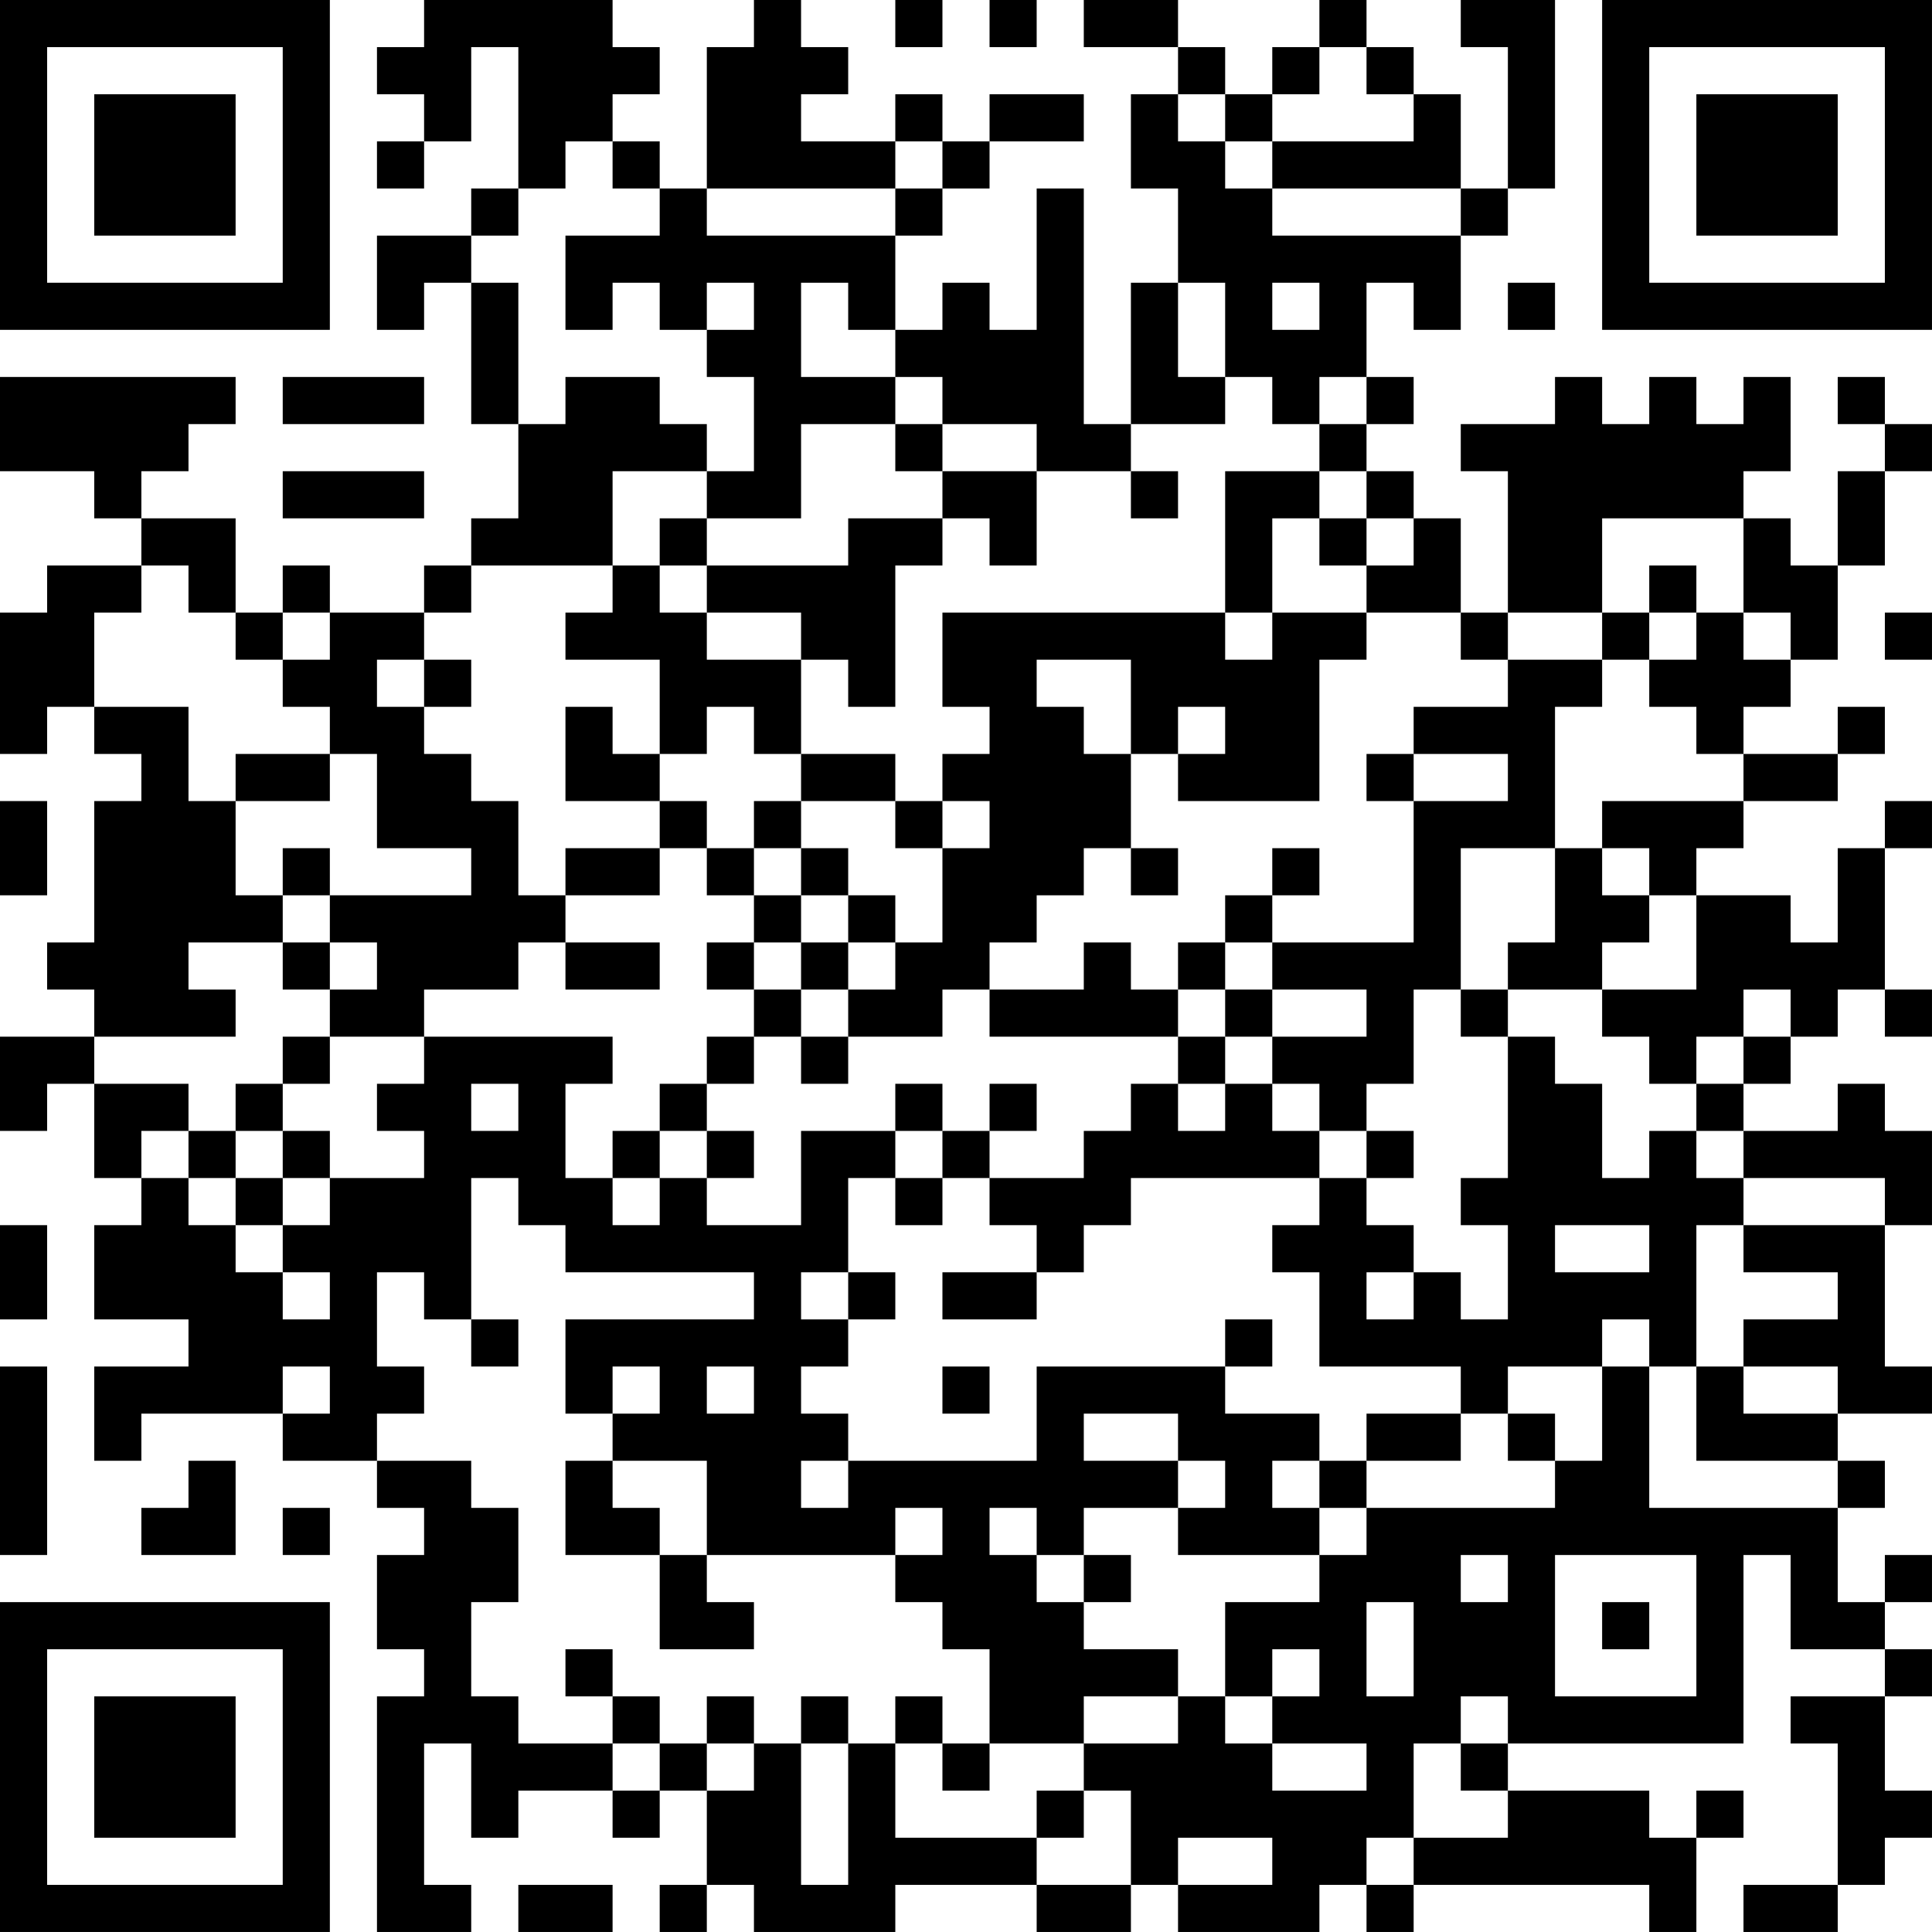 <?xml version="1.0" encoding="UTF-8"?>
<svg xmlns="http://www.w3.org/2000/svg" version="1.1" width="300" height="300" viewBox="0 0 300 300"><rect x="0" y="0" width="300" height="300" fill="#ffffff"/><g transform="scale(7.317)"><g transform="translate(0,0)"><path fill-rule="evenodd" d="M9 0L9 1L8 1L8 2L9 2L9 3L8 3L8 4L9 4L9 3L10 3L10 1L11 1L11 4L10 4L10 5L8 5L8 7L9 7L9 6L10 6L10 9L11 9L11 11L10 11L10 12L9 12L9 13L7 13L7 12L6 12L6 13L5 13L5 11L3 11L3 10L4 10L4 9L5 9L5 8L0 8L0 10L2 10L2 11L3 11L3 12L1 12L1 13L0 13L0 16L1 16L1 15L2 15L2 16L3 16L3 17L2 17L2 20L1 20L1 21L2 21L2 22L0 22L0 24L1 24L1 23L2 23L2 25L3 25L3 26L2 26L2 28L4 28L4 29L2 29L2 31L3 31L3 30L6 30L6 31L8 31L8 32L9 32L9 33L8 33L8 35L9 35L9 36L8 36L8 41L10 41L10 40L9 40L9 37L10 37L10 39L11 39L11 38L13 38L13 39L14 39L14 38L15 38L15 40L14 40L14 41L15 41L15 40L16 40L16 41L19 41L19 40L22 40L22 41L24 41L24 40L25 40L25 41L28 41L28 40L29 40L29 41L30 41L30 40L35 40L35 41L36 41L36 39L37 39L37 38L36 38L36 39L35 39L35 38L32 38L32 37L37 37L37 33L38 33L38 35L40 35L40 36L38 36L38 37L39 37L39 40L37 40L37 41L39 41L39 40L40 40L40 39L41 39L41 38L40 38L40 36L41 36L41 35L40 35L40 34L41 34L41 33L40 33L40 34L39 34L39 32L40 32L40 31L39 31L39 30L41 30L41 29L40 29L40 26L41 26L41 24L40 24L40 23L39 23L39 24L37 24L37 23L38 23L38 22L39 22L39 21L40 21L40 22L41 22L41 21L40 21L40 18L41 18L41 17L40 17L40 18L39 18L39 20L38 20L38 19L36 19L36 18L37 18L37 17L39 17L39 16L40 16L40 15L39 15L39 16L37 16L37 15L38 15L38 14L39 14L39 12L40 12L40 10L41 10L41 9L40 9L40 8L39 8L39 9L40 9L40 10L39 10L39 12L38 12L38 11L37 11L37 10L38 10L38 8L37 8L37 9L36 9L36 8L35 8L35 9L34 9L34 8L33 8L33 9L31 9L31 10L32 10L32 13L31 13L31 11L30 11L30 10L29 10L29 9L30 9L30 8L29 8L29 6L30 6L30 7L31 7L31 5L32 5L32 4L33 4L33 0L31 0L31 1L32 1L32 4L31 4L31 2L30 2L30 1L29 1L29 0L28 0L28 1L27 1L27 2L26 2L26 1L25 1L25 0L23 0L23 1L25 1L25 2L24 2L24 4L25 4L25 6L24 6L24 9L23 9L23 4L22 4L22 7L21 7L21 6L20 6L20 7L19 7L19 5L20 5L20 4L21 4L21 3L23 3L23 2L21 2L21 3L20 3L20 2L19 2L19 3L17 3L17 2L18 2L18 1L17 1L17 0L16 0L16 1L15 1L15 4L14 4L14 3L13 3L13 2L14 2L14 1L13 1L13 0ZM19 0L19 1L20 1L20 0ZM21 0L21 1L22 1L22 0ZM28 1L28 2L27 2L27 3L26 3L26 2L25 2L25 3L26 3L26 4L27 4L27 5L31 5L31 4L27 4L27 3L30 3L30 2L29 2L29 1ZM12 3L12 4L11 4L11 5L10 5L10 6L11 6L11 9L12 9L12 8L14 8L14 9L15 9L15 10L13 10L13 12L10 12L10 13L9 13L9 14L8 14L8 15L9 15L9 16L10 16L10 17L11 17L11 19L12 19L12 20L11 20L11 21L9 21L9 22L7 22L7 21L8 21L8 20L7 20L7 19L10 19L10 18L8 18L8 16L7 16L7 15L6 15L6 14L7 14L7 13L6 13L6 14L5 14L5 13L4 13L4 12L3 12L3 13L2 13L2 15L4 15L4 17L5 17L5 19L6 19L6 20L4 20L4 21L5 21L5 22L2 22L2 23L4 23L4 24L3 24L3 25L4 25L4 26L5 26L5 27L6 27L6 28L7 28L7 27L6 27L6 26L7 26L7 25L9 25L9 24L8 24L8 23L9 23L9 22L13 22L13 23L12 23L12 25L13 25L13 26L14 26L14 25L15 25L15 26L17 26L17 24L19 24L19 25L18 25L18 27L17 27L17 28L18 28L18 29L17 29L17 30L18 30L18 31L17 31L17 32L18 32L18 31L22 31L22 29L26 29L26 30L28 30L28 31L27 31L27 32L28 32L28 33L25 33L25 32L26 32L26 31L25 31L25 30L23 30L23 31L25 31L25 32L23 32L23 33L22 33L22 32L21 32L21 33L22 33L22 34L23 34L23 35L25 35L25 36L23 36L23 37L21 37L21 35L20 35L20 34L19 34L19 33L20 33L20 32L19 32L19 33L15 33L15 31L13 31L13 30L14 30L14 29L13 29L13 30L12 30L12 28L16 28L16 27L12 27L12 26L11 26L11 25L10 25L10 28L9 28L9 27L8 27L8 29L9 29L9 30L8 30L8 31L10 31L10 32L11 32L11 34L10 34L10 36L11 36L11 37L13 37L13 38L14 38L14 37L15 37L15 38L16 38L16 37L17 37L17 40L18 40L18 37L19 37L19 39L22 39L22 40L24 40L24 38L23 38L23 37L25 37L25 36L26 36L26 37L27 37L27 38L29 38L29 37L27 37L27 36L28 36L28 35L27 35L27 36L26 36L26 34L28 34L28 33L29 33L29 32L33 32L33 31L34 31L34 29L35 29L35 32L39 32L39 31L36 31L36 29L37 29L37 30L39 30L39 29L37 29L37 28L39 28L39 27L37 27L37 26L40 26L40 25L37 25L37 24L36 24L36 23L37 23L37 22L38 22L38 21L37 21L37 22L36 22L36 23L35 23L35 22L34 22L34 21L36 21L36 19L35 19L35 18L34 18L34 17L37 17L37 16L36 16L36 15L35 15L35 14L36 14L36 13L37 13L37 14L38 14L38 13L37 13L37 11L34 11L34 13L32 13L32 14L31 14L31 13L29 13L29 12L30 12L30 11L29 11L29 10L28 10L28 9L29 9L29 8L28 8L28 9L27 9L27 8L26 8L26 6L25 6L25 8L26 8L26 9L24 9L24 10L22 10L22 9L20 9L20 8L19 8L19 7L18 7L18 6L17 6L17 8L19 8L19 9L17 9L17 11L15 11L15 10L16 10L16 8L15 8L15 7L16 7L16 6L15 6L15 7L14 7L14 6L13 6L13 7L12 7L12 5L14 5L14 4L13 4L13 3ZM19 3L19 4L15 4L15 5L19 5L19 4L20 4L20 3ZM27 6L27 7L28 7L28 6ZM32 6L32 7L33 7L33 6ZM6 8L6 9L9 9L9 8ZM19 9L19 10L20 10L20 11L18 11L18 12L15 12L15 11L14 11L14 12L13 12L13 13L12 13L12 14L14 14L14 16L13 16L13 15L12 15L12 17L14 17L14 18L12 18L12 19L14 19L14 18L15 18L15 19L16 19L16 20L15 20L15 21L16 21L16 22L15 22L15 23L14 23L14 24L13 24L13 25L14 25L14 24L15 24L15 25L16 25L16 24L15 24L15 23L16 23L16 22L17 22L17 23L18 23L18 22L20 22L20 21L21 21L21 22L25 22L25 23L24 23L24 24L23 24L23 25L21 25L21 24L22 24L22 23L21 23L21 24L20 24L20 23L19 23L19 24L20 24L20 25L19 25L19 26L20 26L20 25L21 25L21 26L22 26L22 27L20 27L20 28L22 28L22 27L23 27L23 26L24 26L24 25L28 25L28 26L27 26L27 27L28 27L28 29L31 29L31 30L29 30L29 31L28 31L28 32L29 32L29 31L31 31L31 30L32 30L32 31L33 31L33 30L32 30L32 29L34 29L34 28L35 28L35 29L36 29L36 26L37 26L37 25L36 25L36 24L35 24L35 25L34 25L34 23L33 23L33 22L32 22L32 21L34 21L34 20L35 20L35 19L34 19L34 18L33 18L33 15L34 15L34 14L35 14L35 13L36 13L36 12L35 12L35 13L34 13L34 14L32 14L32 15L30 15L30 16L29 16L29 17L30 17L30 20L27 20L27 19L28 19L28 18L27 18L27 19L26 19L26 20L25 20L25 21L24 21L24 20L23 20L23 21L21 21L21 20L22 20L22 19L23 19L23 18L24 18L24 19L25 19L25 18L24 18L24 16L25 16L25 17L28 17L28 14L29 14L29 13L27 13L27 11L28 11L28 12L29 12L29 11L28 11L28 10L26 10L26 13L20 13L20 15L21 15L21 16L20 16L20 17L19 17L19 16L17 16L17 14L18 14L18 15L19 15L19 12L20 12L20 11L21 11L21 12L22 12L22 10L20 10L20 9ZM6 10L6 11L9 11L9 10ZM24 10L24 11L25 11L25 10ZM14 12L14 13L15 13L15 14L17 14L17 13L15 13L15 12ZM26 13L26 14L27 14L27 13ZM40 13L40 14L41 14L41 13ZM9 14L9 15L10 15L10 14ZM22 14L22 15L23 15L23 16L24 16L24 14ZM15 15L15 16L14 16L14 17L15 17L15 18L16 18L16 19L17 19L17 20L16 20L16 21L17 21L17 22L18 22L18 21L19 21L19 20L20 20L20 18L21 18L21 17L20 17L20 18L19 18L19 17L17 17L17 16L16 16L16 15ZM25 15L25 16L26 16L26 15ZM5 16L5 17L7 17L7 16ZM30 16L30 17L32 17L32 16ZM0 17L0 19L1 19L1 17ZM16 17L16 18L17 18L17 19L18 19L18 20L17 20L17 21L18 21L18 20L19 20L19 19L18 19L18 18L17 18L17 17ZM6 18L6 19L7 19L7 18ZM31 18L31 21L30 21L30 23L29 23L29 24L28 24L28 23L27 23L27 22L29 22L29 21L27 21L27 20L26 20L26 21L25 21L25 22L26 22L26 23L25 23L25 24L26 24L26 23L27 23L27 24L28 24L28 25L29 25L29 26L30 26L30 27L29 27L29 28L30 28L30 27L31 27L31 28L32 28L32 26L31 26L31 25L32 25L32 22L31 22L31 21L32 21L32 20L33 20L33 18ZM6 20L6 21L7 21L7 20ZM12 20L12 21L14 21L14 20ZM26 21L26 22L27 22L27 21ZM6 22L6 23L5 23L5 24L4 24L4 25L5 25L5 26L6 26L6 25L7 25L7 24L6 24L6 23L7 23L7 22ZM10 23L10 24L11 24L11 23ZM5 24L5 25L6 25L6 24ZM29 24L29 25L30 25L30 24ZM0 26L0 28L1 28L1 26ZM33 26L33 27L35 27L35 26ZM18 27L18 28L19 28L19 27ZM10 28L10 29L11 29L11 28ZM26 28L26 29L27 29L27 28ZM0 29L0 33L1 33L1 29ZM6 29L6 30L7 30L7 29ZM15 29L15 30L16 30L16 29ZM20 29L20 30L21 30L21 29ZM4 31L4 32L3 32L3 33L5 33L5 31ZM12 31L12 33L14 33L14 35L16 35L16 34L15 34L15 33L14 33L14 32L13 32L13 31ZM6 32L6 33L7 33L7 32ZM23 33L23 34L24 34L24 33ZM31 33L31 34L32 34L32 33ZM33 33L33 36L36 36L36 33ZM29 34L29 36L30 36L30 34ZM34 34L34 35L35 35L35 34ZM12 35L12 36L13 36L13 37L14 37L14 36L13 36L13 35ZM15 36L15 37L16 37L16 36ZM17 36L17 37L18 37L18 36ZM19 36L19 37L20 37L20 38L21 38L21 37L20 37L20 36ZM31 36L31 37L30 37L30 39L29 39L29 40L30 40L30 39L32 39L32 38L31 38L31 37L32 37L32 36ZM22 38L22 39L23 39L23 38ZM25 39L25 40L27 40L27 39ZM11 40L11 41L13 41L13 40ZM0 0L0 7L7 7L7 0ZM1 1L1 6L6 6L6 1ZM2 2L2 5L5 5L5 2ZM34 0L34 7L41 7L41 0ZM35 1L35 6L40 6L40 1ZM36 2L36 5L39 5L39 2ZM0 34L0 41L7 41L7 34ZM1 35L1 40L6 40L6 35ZM2 36L2 39L5 39L5 36Z" fill="#000000"/></g></g></svg>
